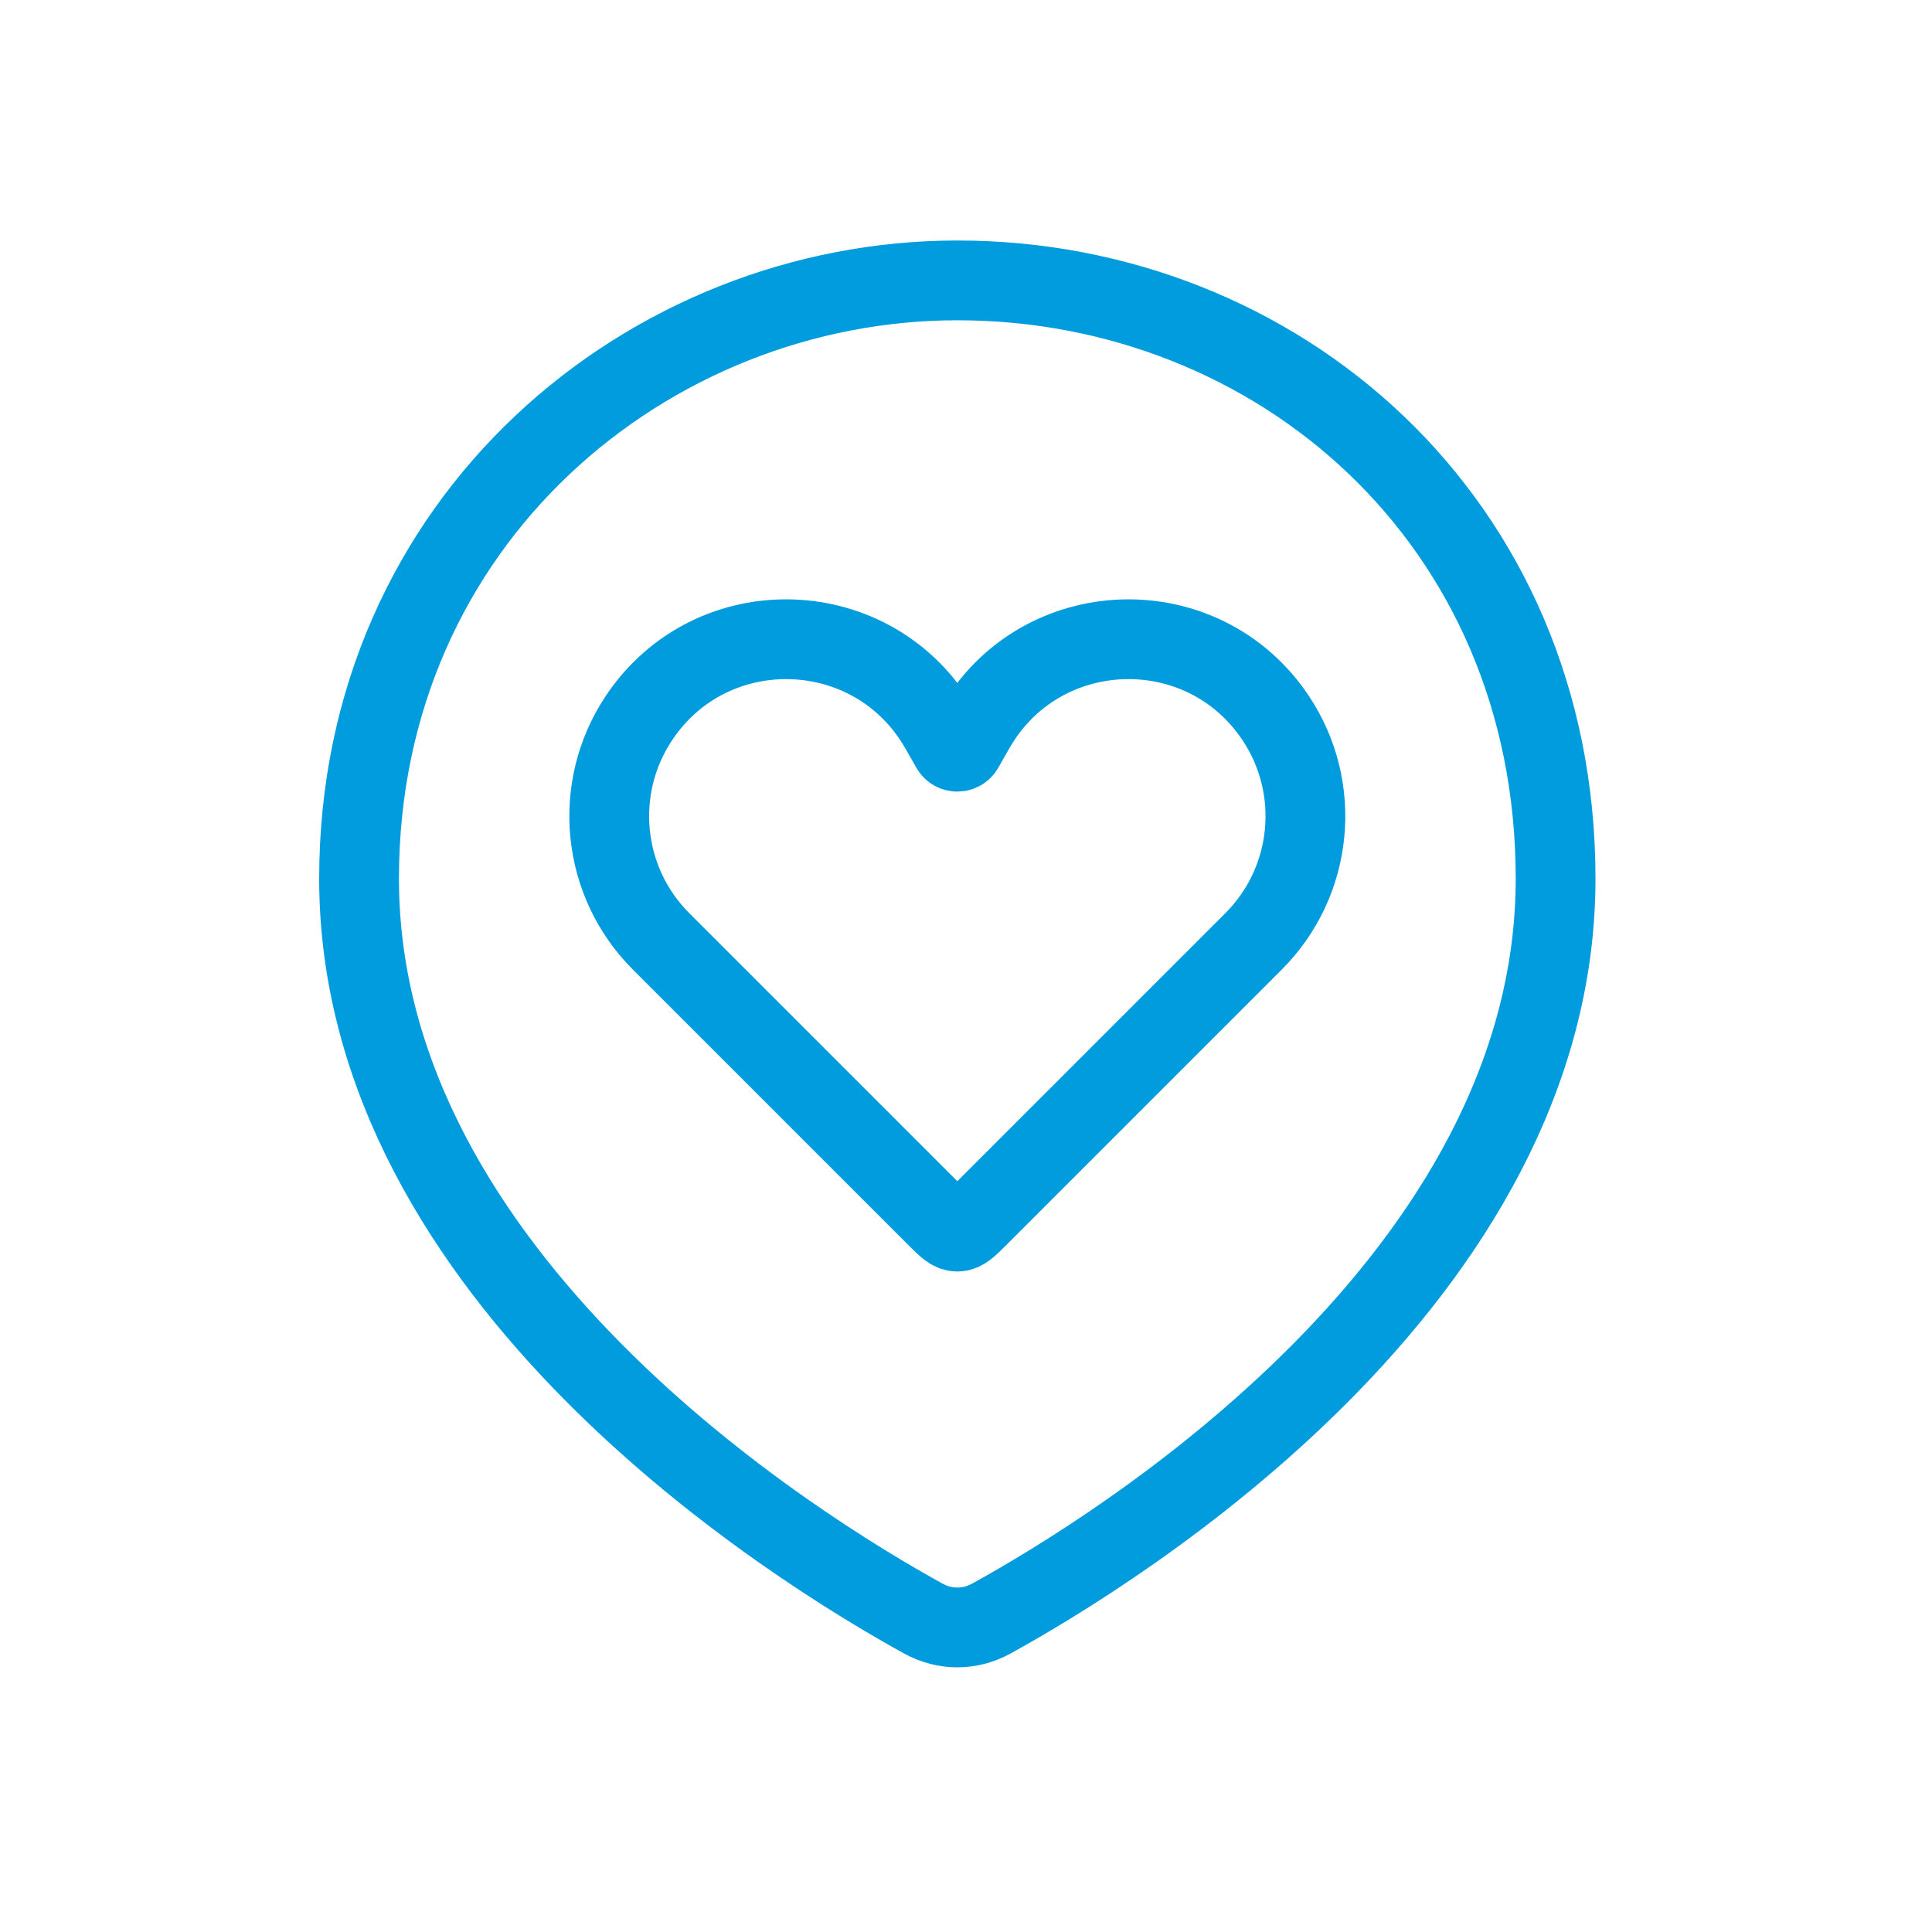 <svg width="79" height="79" viewBox="0 0 79 79" fill="none" xmlns="http://www.w3.org/2000/svg">
<path d="M63.609 35.928C63.609 52.296 45.707 63.336 40.531 66.186C39.657 66.667 38.634 66.667 37.759 66.186C32.583 63.336 14.682 52.296 14.682 35.928C14.682 21.25 26.535 11.465 39.145 11.465C52.192 11.465 63.609 21.25 63.609 35.928Z" stroke="#009CDE" stroke-width="3.262"/>
<path d="M27.031 38.492L38.306 49.767L38.306 49.767C38.702 50.163 38.899 50.361 39.145 50.361C39.391 50.361 39.588 50.163 39.984 49.767L51.259 38.492C53.698 36.053 54.077 32.231 52.163 29.361C49.179 24.885 42.528 25.114 39.859 29.785L39.399 30.59C39.287 30.787 39.003 30.787 38.891 30.59L38.43 29.785C35.761 25.114 29.11 24.885 26.127 29.361C24.213 32.231 24.592 36.053 27.031 38.492Z" stroke="#009CDE" stroke-width="3.262"/>
</svg>
